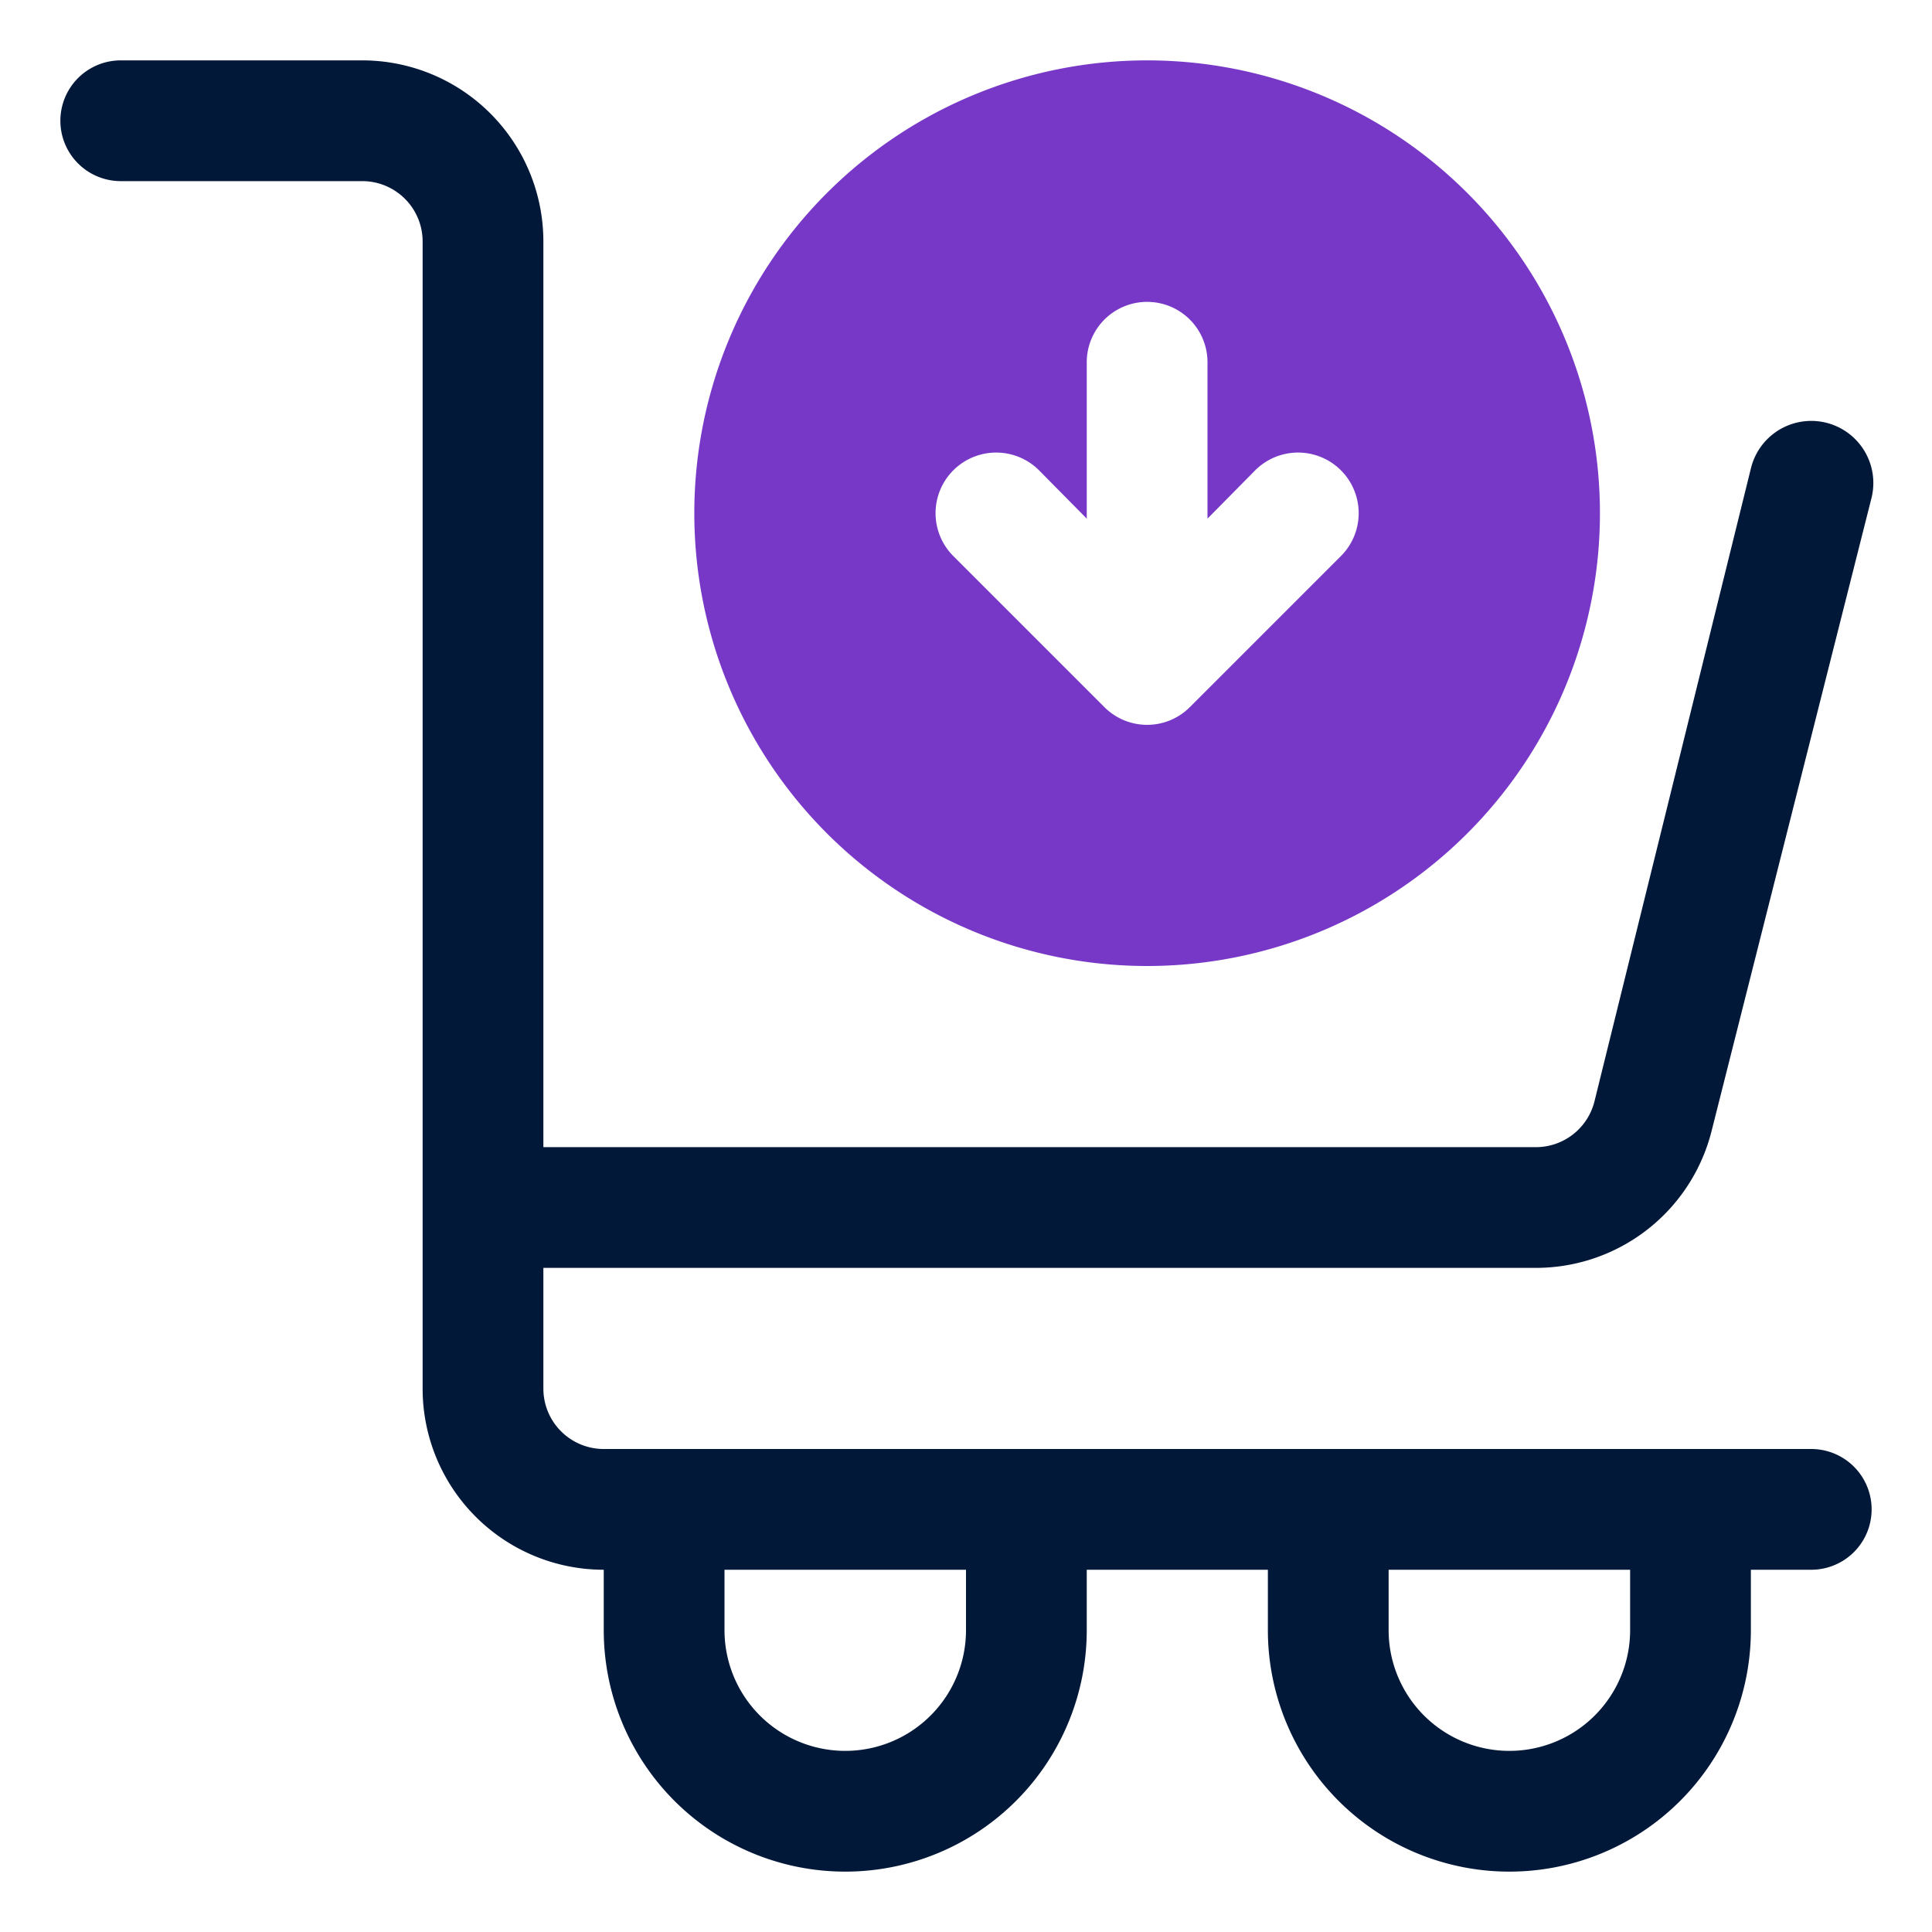 <svg id="fi_9082417" height="512" viewBox="0 0 32 32" width="512" xmlns="http://www.w3.org/2000/svg"><path d="m30 24h-20a1 1 0 0 1 -1-1v-2h16.44a3 3 0 0 0 2.91-2.27l2.65-10.49a1 1 0 1 0 -2-.48l-2.59 10.48a1 1 0 0 1 -1 .76h-16.41v-15a3 3 0 0 0 -3-3h-4a1 1 0 0 0 0 2h4a1 1 0 0 1 1 1v19a3 3 0 0 0 3 3v1a4 4 0 0 0 8 0v-1h3v1a4 4 0 0 0 8 0v-1h1a1 1 0 0 0 0-2zm-14 3a2 2 0 0 1 -4 0v-1h4zm11 0a2 2 0 0 1 -4 0v-1h4z" fill="#011839"></path><path d="m19 1a7.5 7.5 0 1 0 7.5 7.5 7.5 7.5 0 0 0 -7.5-7.5zm3.21 8.21-2.5 2.5a1 1 0 0 1 -1.42 0l-2.5-2.5a1 1 0 1 1 1.42-1.42l.79.8v-2.59a1 1 0 0 1 2 0v2.59l.79-.8a1 1 0 1 1 1.42 1.42z" fill="#7738c8"></path></svg>